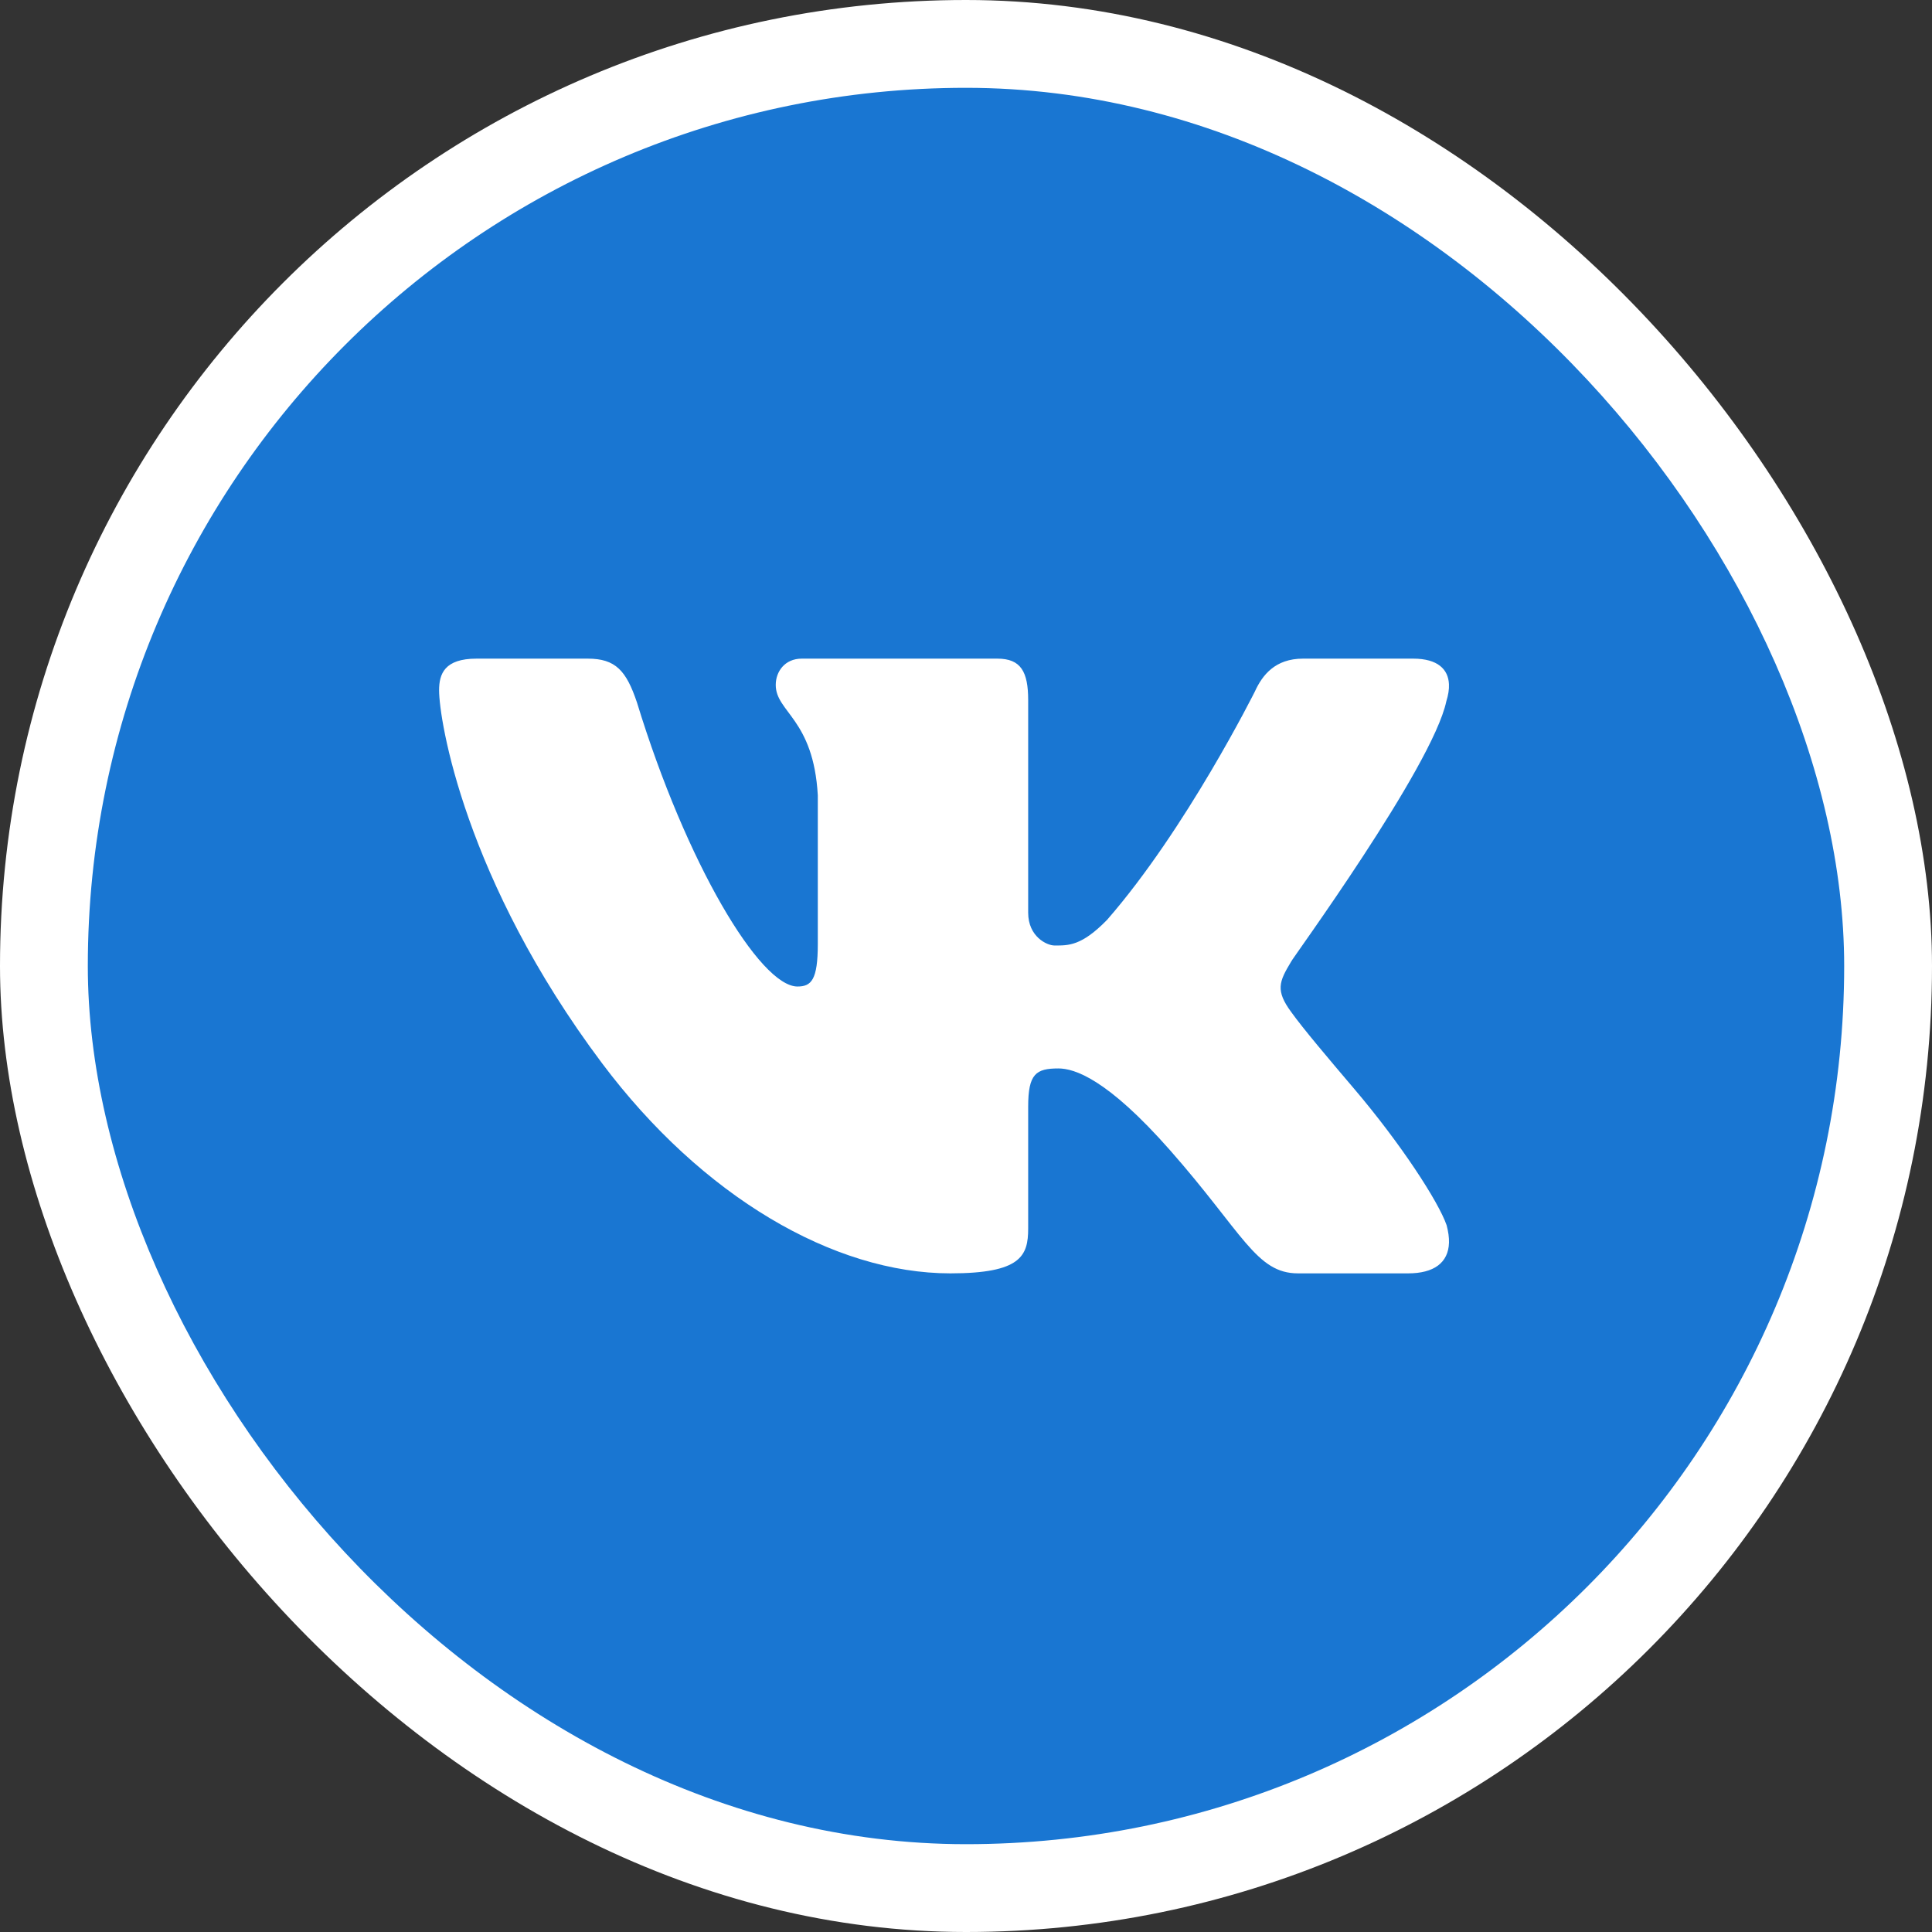 <?xml version="1.0" encoding="UTF-8"?> <svg xmlns="http://www.w3.org/2000/svg" width="44" height="44" viewBox="0 0 44 44" fill="none"><rect x="0" y="0" width="44" height="44" fill="#333333" stroke="none"/> <rect width="44" height="44" rx="22" fill="white"></rect> <rect x="2" y="2" width="40" height="40" rx="20" fill="#1976D2"></rect> <path d="M32.939 15.972C32.983 15.831 33.005 15.7 32.999 15.583C32.984 15.245 32.746 15 32.184 15H29.675C29.042 15 28.75 15.373 28.579 15.748C28.579 15.748 27.015 18.883 25.212 20.95C24.628 21.548 24.331 21.533 24.015 21.533C23.845 21.533 23.416 21.334 23.416 20.786V15.946C23.416 15.299 23.251 15 22.715 15H18.26C17.87 15 17.667 15.299 17.667 15.598C17.667 16.221 18.527 16.37 18.625 18.114V21.496C18.625 22.317 18.478 22.467 18.162 22.467C17.309 22.467 15.63 19.667 14.506 15.997C14.263 15.274 14.019 15 13.386 15H10.853C10.122 15 10 15.349 10 15.722C10 16.395 10.575 20.034 13.713 24.217C15.989 27.25 18.988 29 21.643 29C23.251 29 23.416 28.602 23.416 27.979V25.205C23.416 24.457 23.592 24.333 24.104 24.333C24.469 24.333 25.213 24.567 26.651 26.2C28.309 28.084 28.61 29 29.56 29H32.069C32.652 29 32.986 28.762 33 28.3C33.003 28.182 32.985 28.051 32.946 27.904C32.76 27.367 31.907 26.052 30.843 24.8C30.254 24.107 29.672 23.42 29.405 23.046C29.226 22.803 29.158 22.631 29.166 22.467C29.175 22.294 29.267 22.13 29.405 21.9C29.38 21.9 32.623 17.466 32.939 15.972Z" fill="white"></path> </svg> 